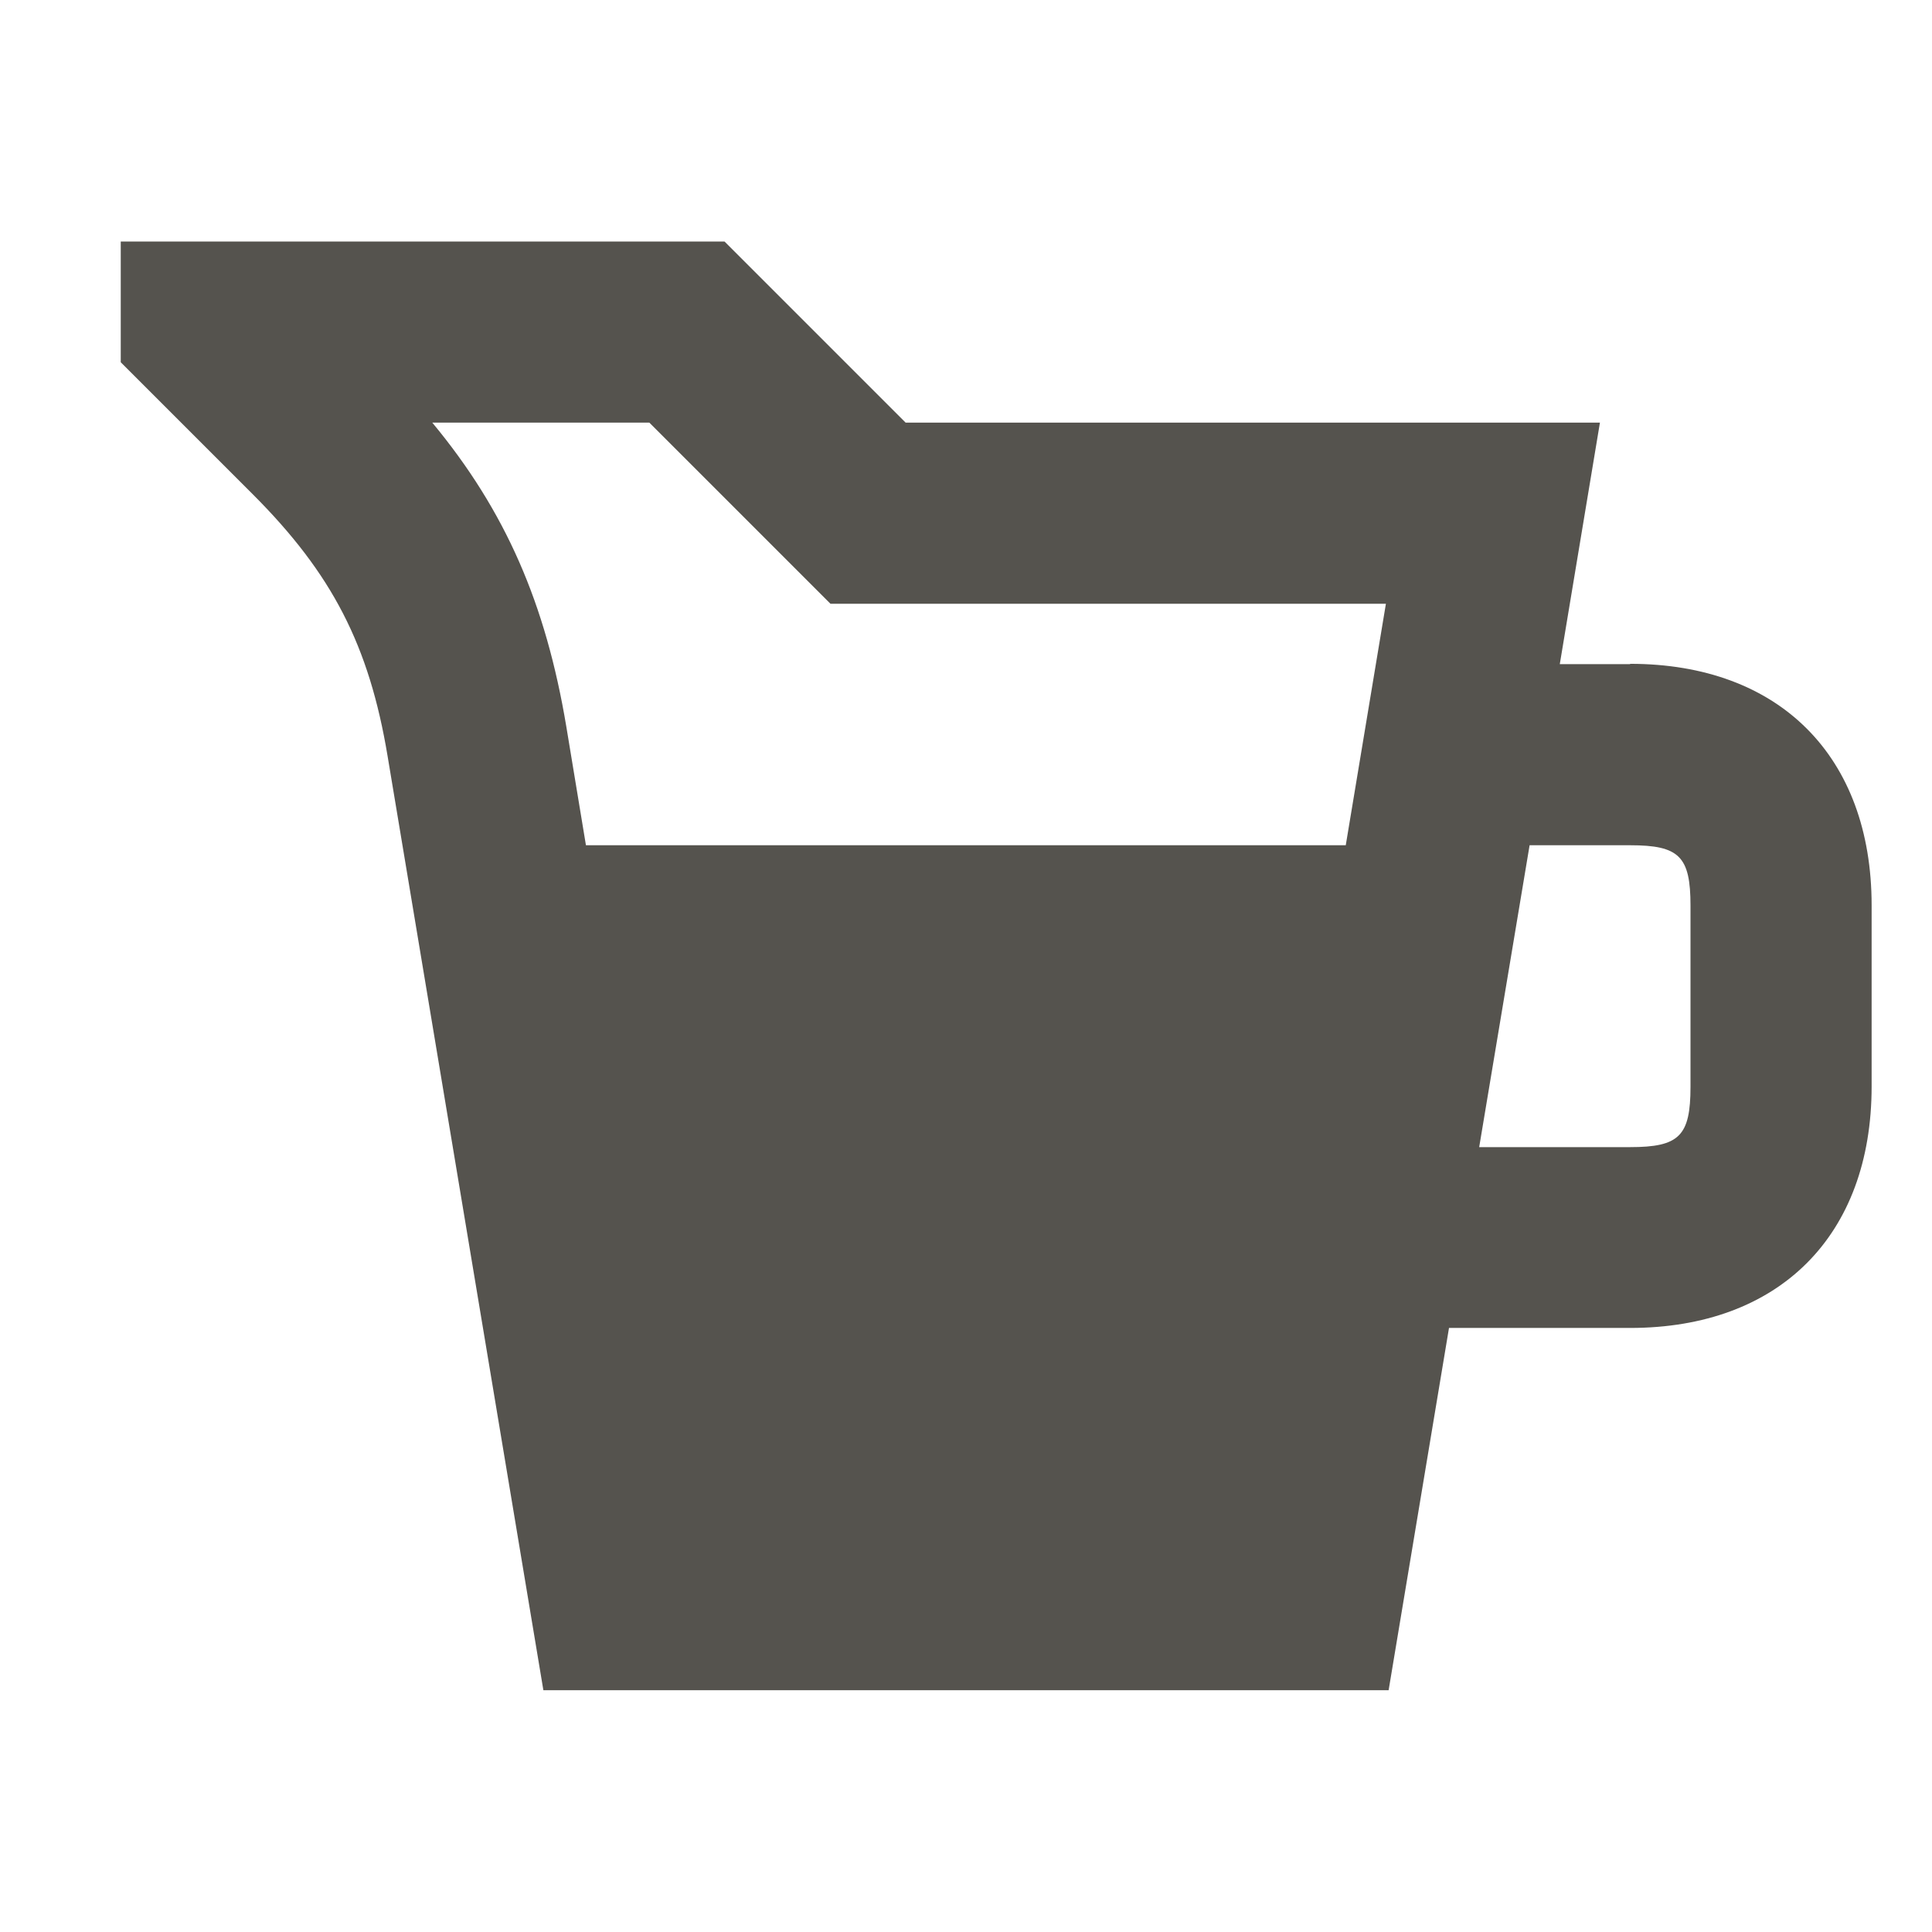 <svg xmlns="http://www.w3.org/2000/svg"  viewBox="0 0 64 64"><defs fill="#55534E" /><path  d="m54,22h-2.33l1.33-8h-23l-6-6H4v4l4.37,4.37c2.63,2.63,3.86,5.01,4.47,8.68l5.16,30.94h28l2-12h6c4.94,0,8-3.06,8-8v-6c0-4.94-3.06-8-8-8ZM21.51,14l6,6h18.4l-1.33,8h-25.17l-.65-3.93c-.68-4.07-2.01-7.14-4.44-10.07h7.19Zm34.49,22c0,1.63-.37,2-2,2h-5l1.67-10h3.33c1.63,0,2,.37,2,2v6Z" fill="#55534E" /></svg>
